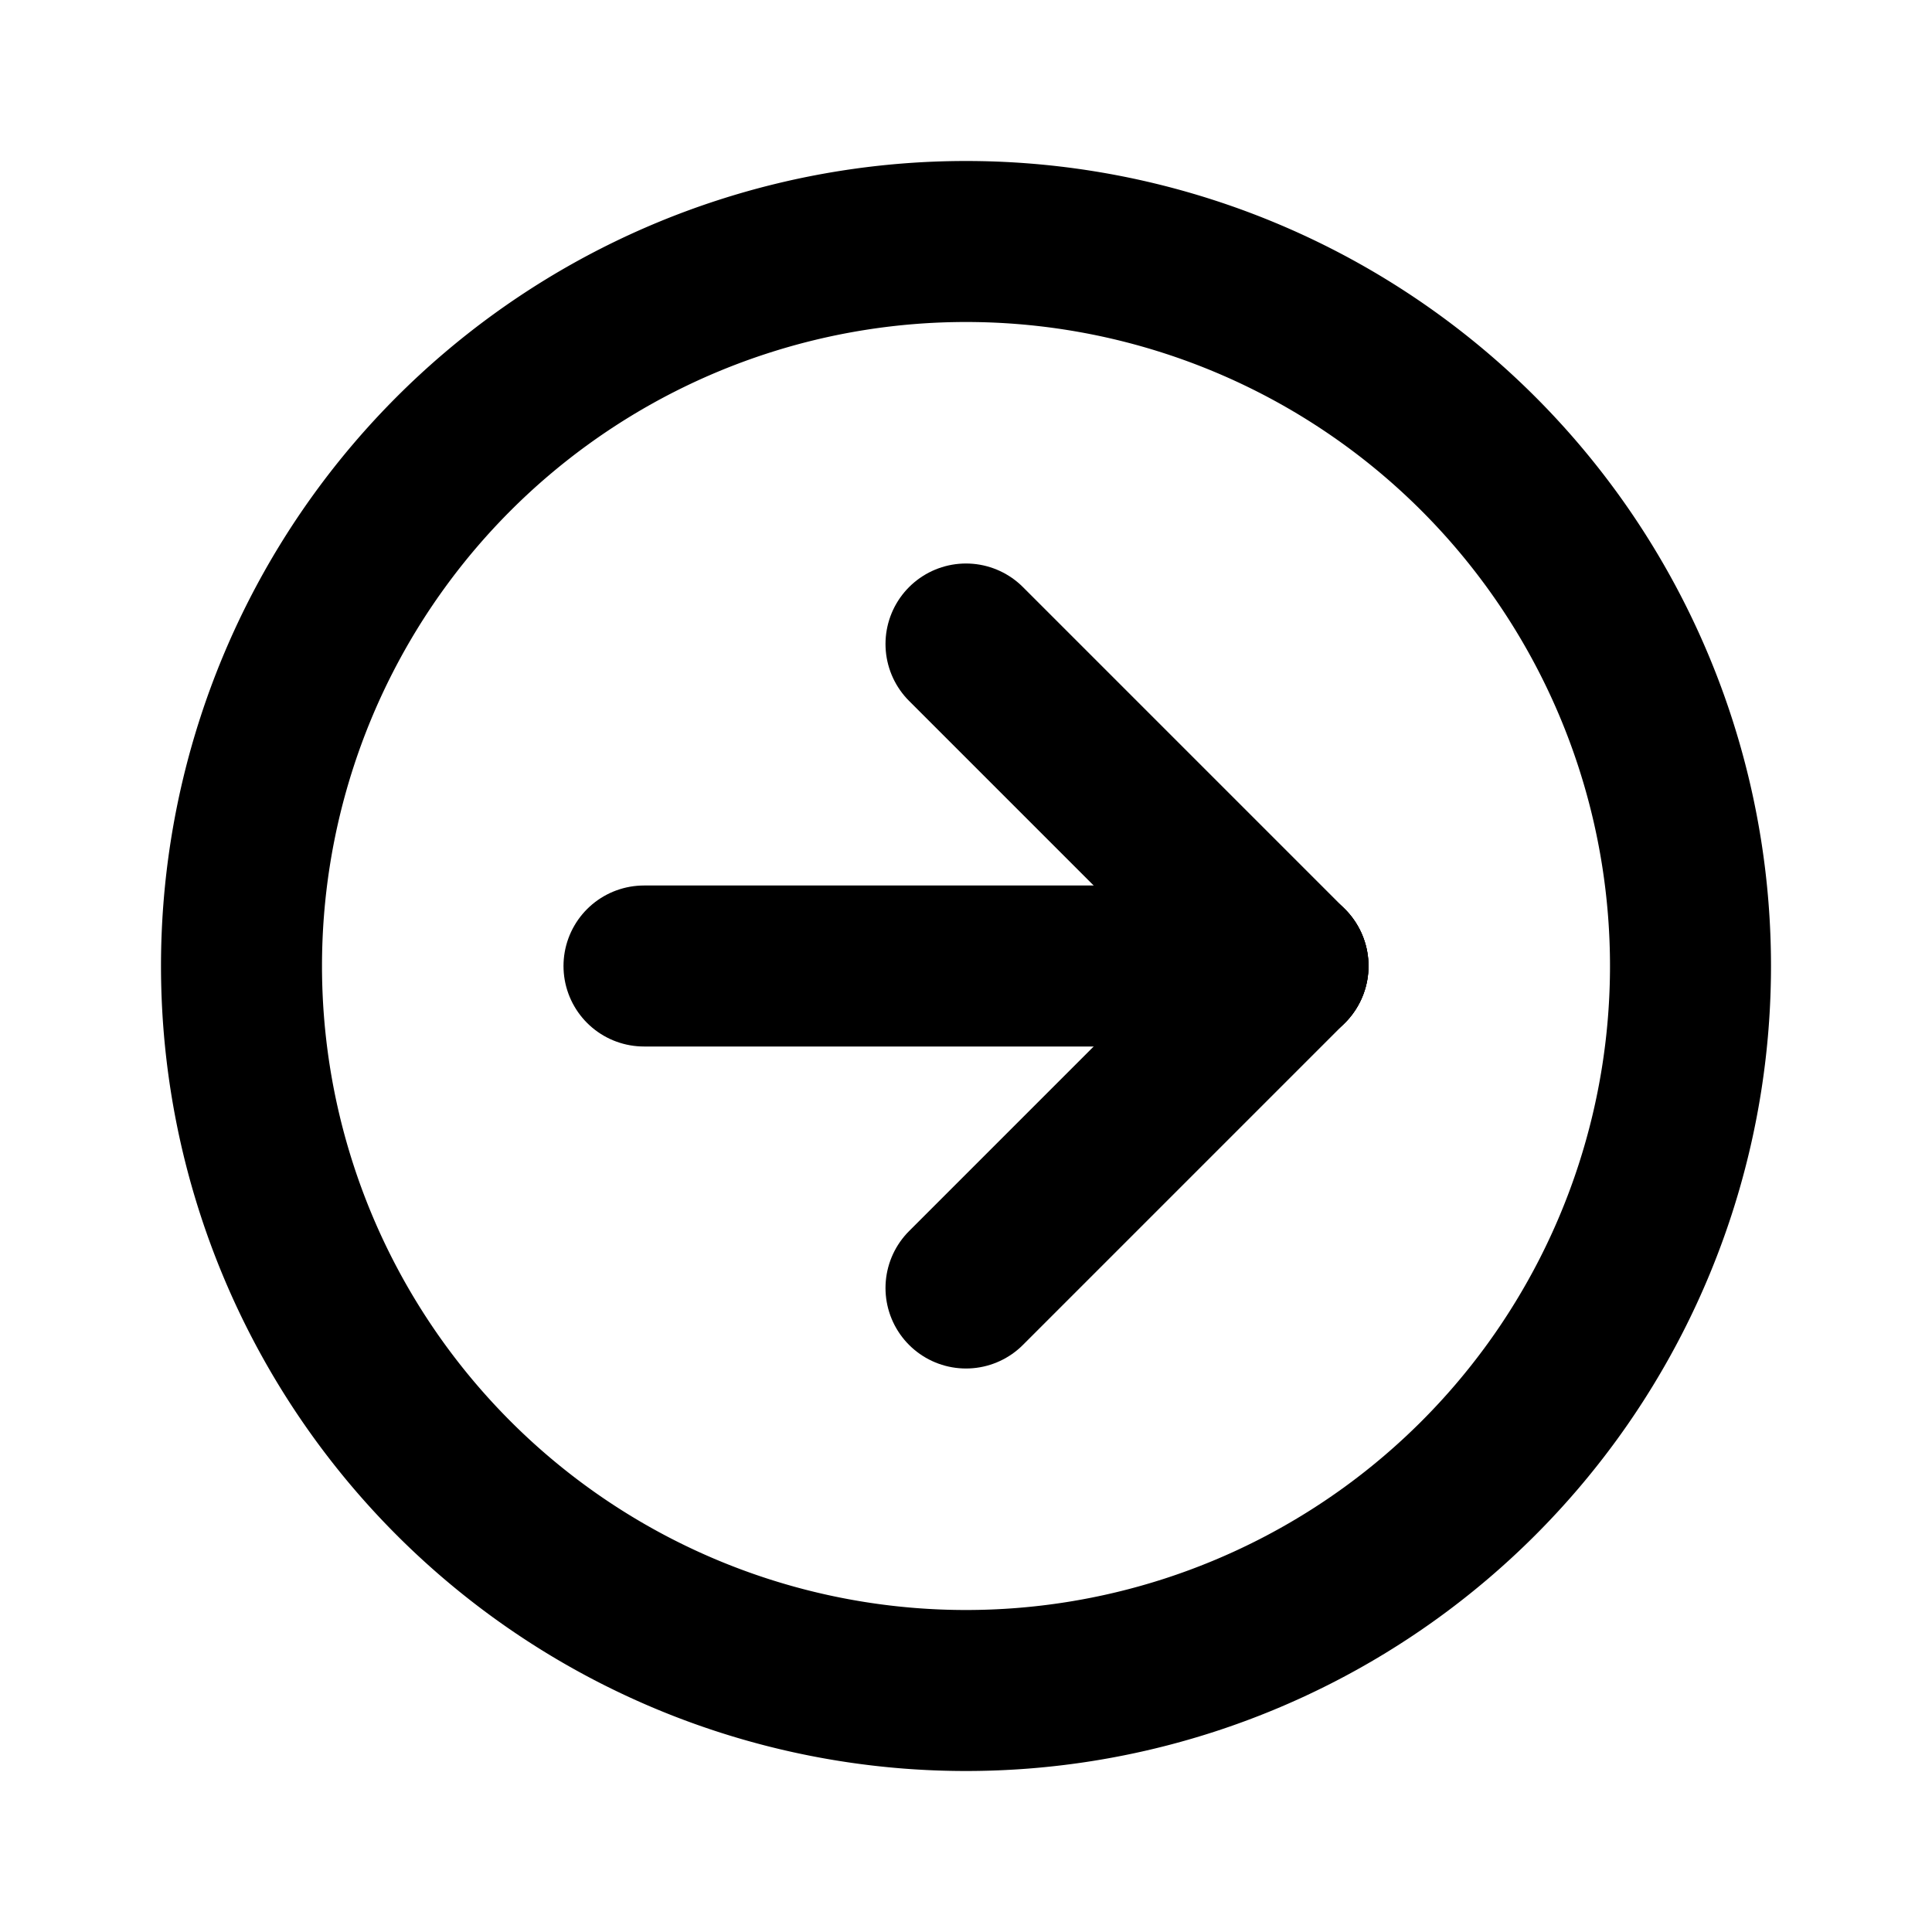 <!--
tags: [shape, direction, east]
category: Arrows
version: "2.3"
unicode: "f6fd"
-->
<svg
  xmlns="http://www.w3.org/2000/svg"
  width="24"
  height="24"
  viewBox="0 0 24 24"
  fill="none"
  stroke="currentColor"
  stroke-width="2"
  stroke-linecap="round"
  stroke-linejoin="round"
>
  <path d="M12 3a9 9 0 1 0 0 18a9 9 0 0 0 0 -18" />
  <path d="M16 12l-4 -4" />
  <path d="M16 12h-8" />
  <path d="M12 16l4 -4" />
</svg>
